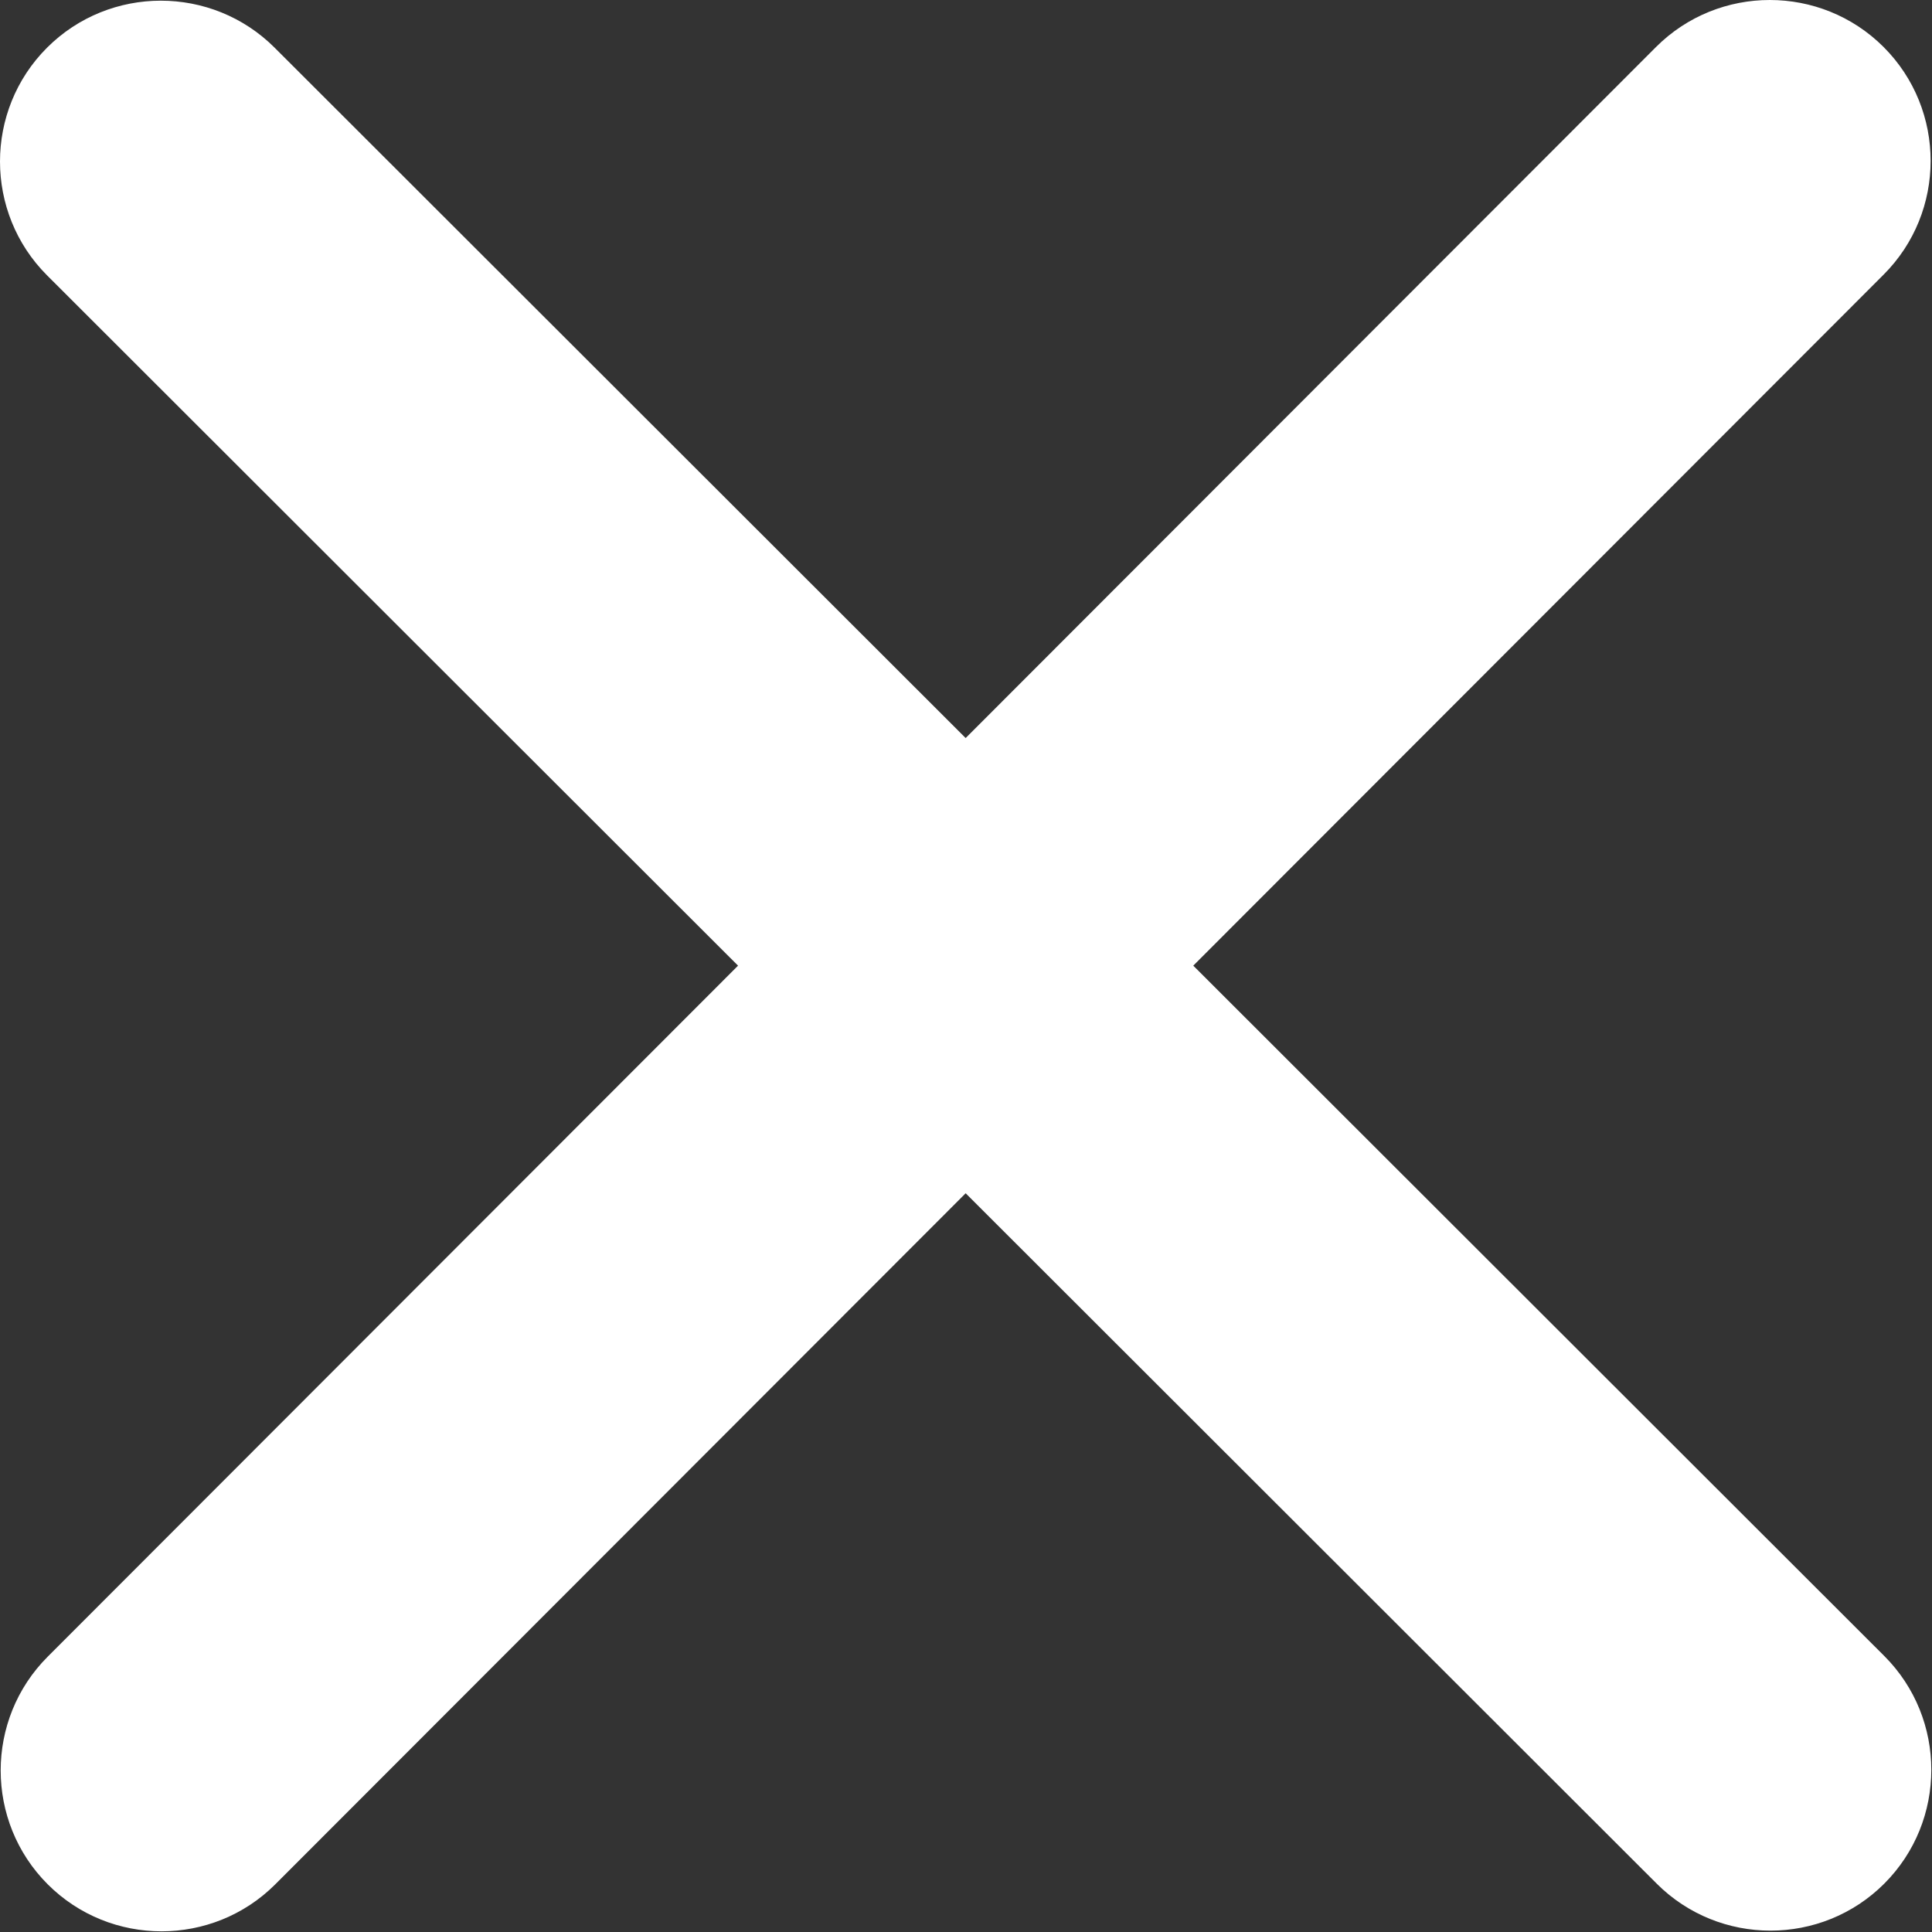 <?xml version="1.0" encoding="UTF-8"?>
<svg id="Ebene_1" xmlns="http://www.w3.org/2000/svg" version="1.1" viewBox="0 0 283.5 283.5">
  <rect x="0" y="0" width="283.5" height="283.5" fill="#333333" stroke="none"/>
  <!-- Generator: Adobe Illustrator 29.8.2, SVG Export Plug-In . SVG Version: 2.1.1 Build 3)  -->
  <defs>
    <style>
      .st0 {
        fill: #fff;
      }
    </style>
  </defs>
  <path class="st0" d="M40.3,7C31.1-2.2,16.1-2.2,6.9,7c-9.2,9.2-9.2,24.2,0,33.4l101.4,101.3L7,243.1c-9.2,9.2-9.2,24.2,0,33.4,9.2,9.2,24.2,9.2,33.4,0l101.3-101.4,101.4,101.3c9.2,9.2,24.2,9.2,33.4,0,9.2-9.2,9.2-24.2,0-33.4l-101.4-101.3,101.3-101.4c9.2-9.2,9.2-24.2,0-33.4-9.2-9.2-24.2-9.2-33.4,0l-101.3,101.4L40.3,7Z"/>
</svg>